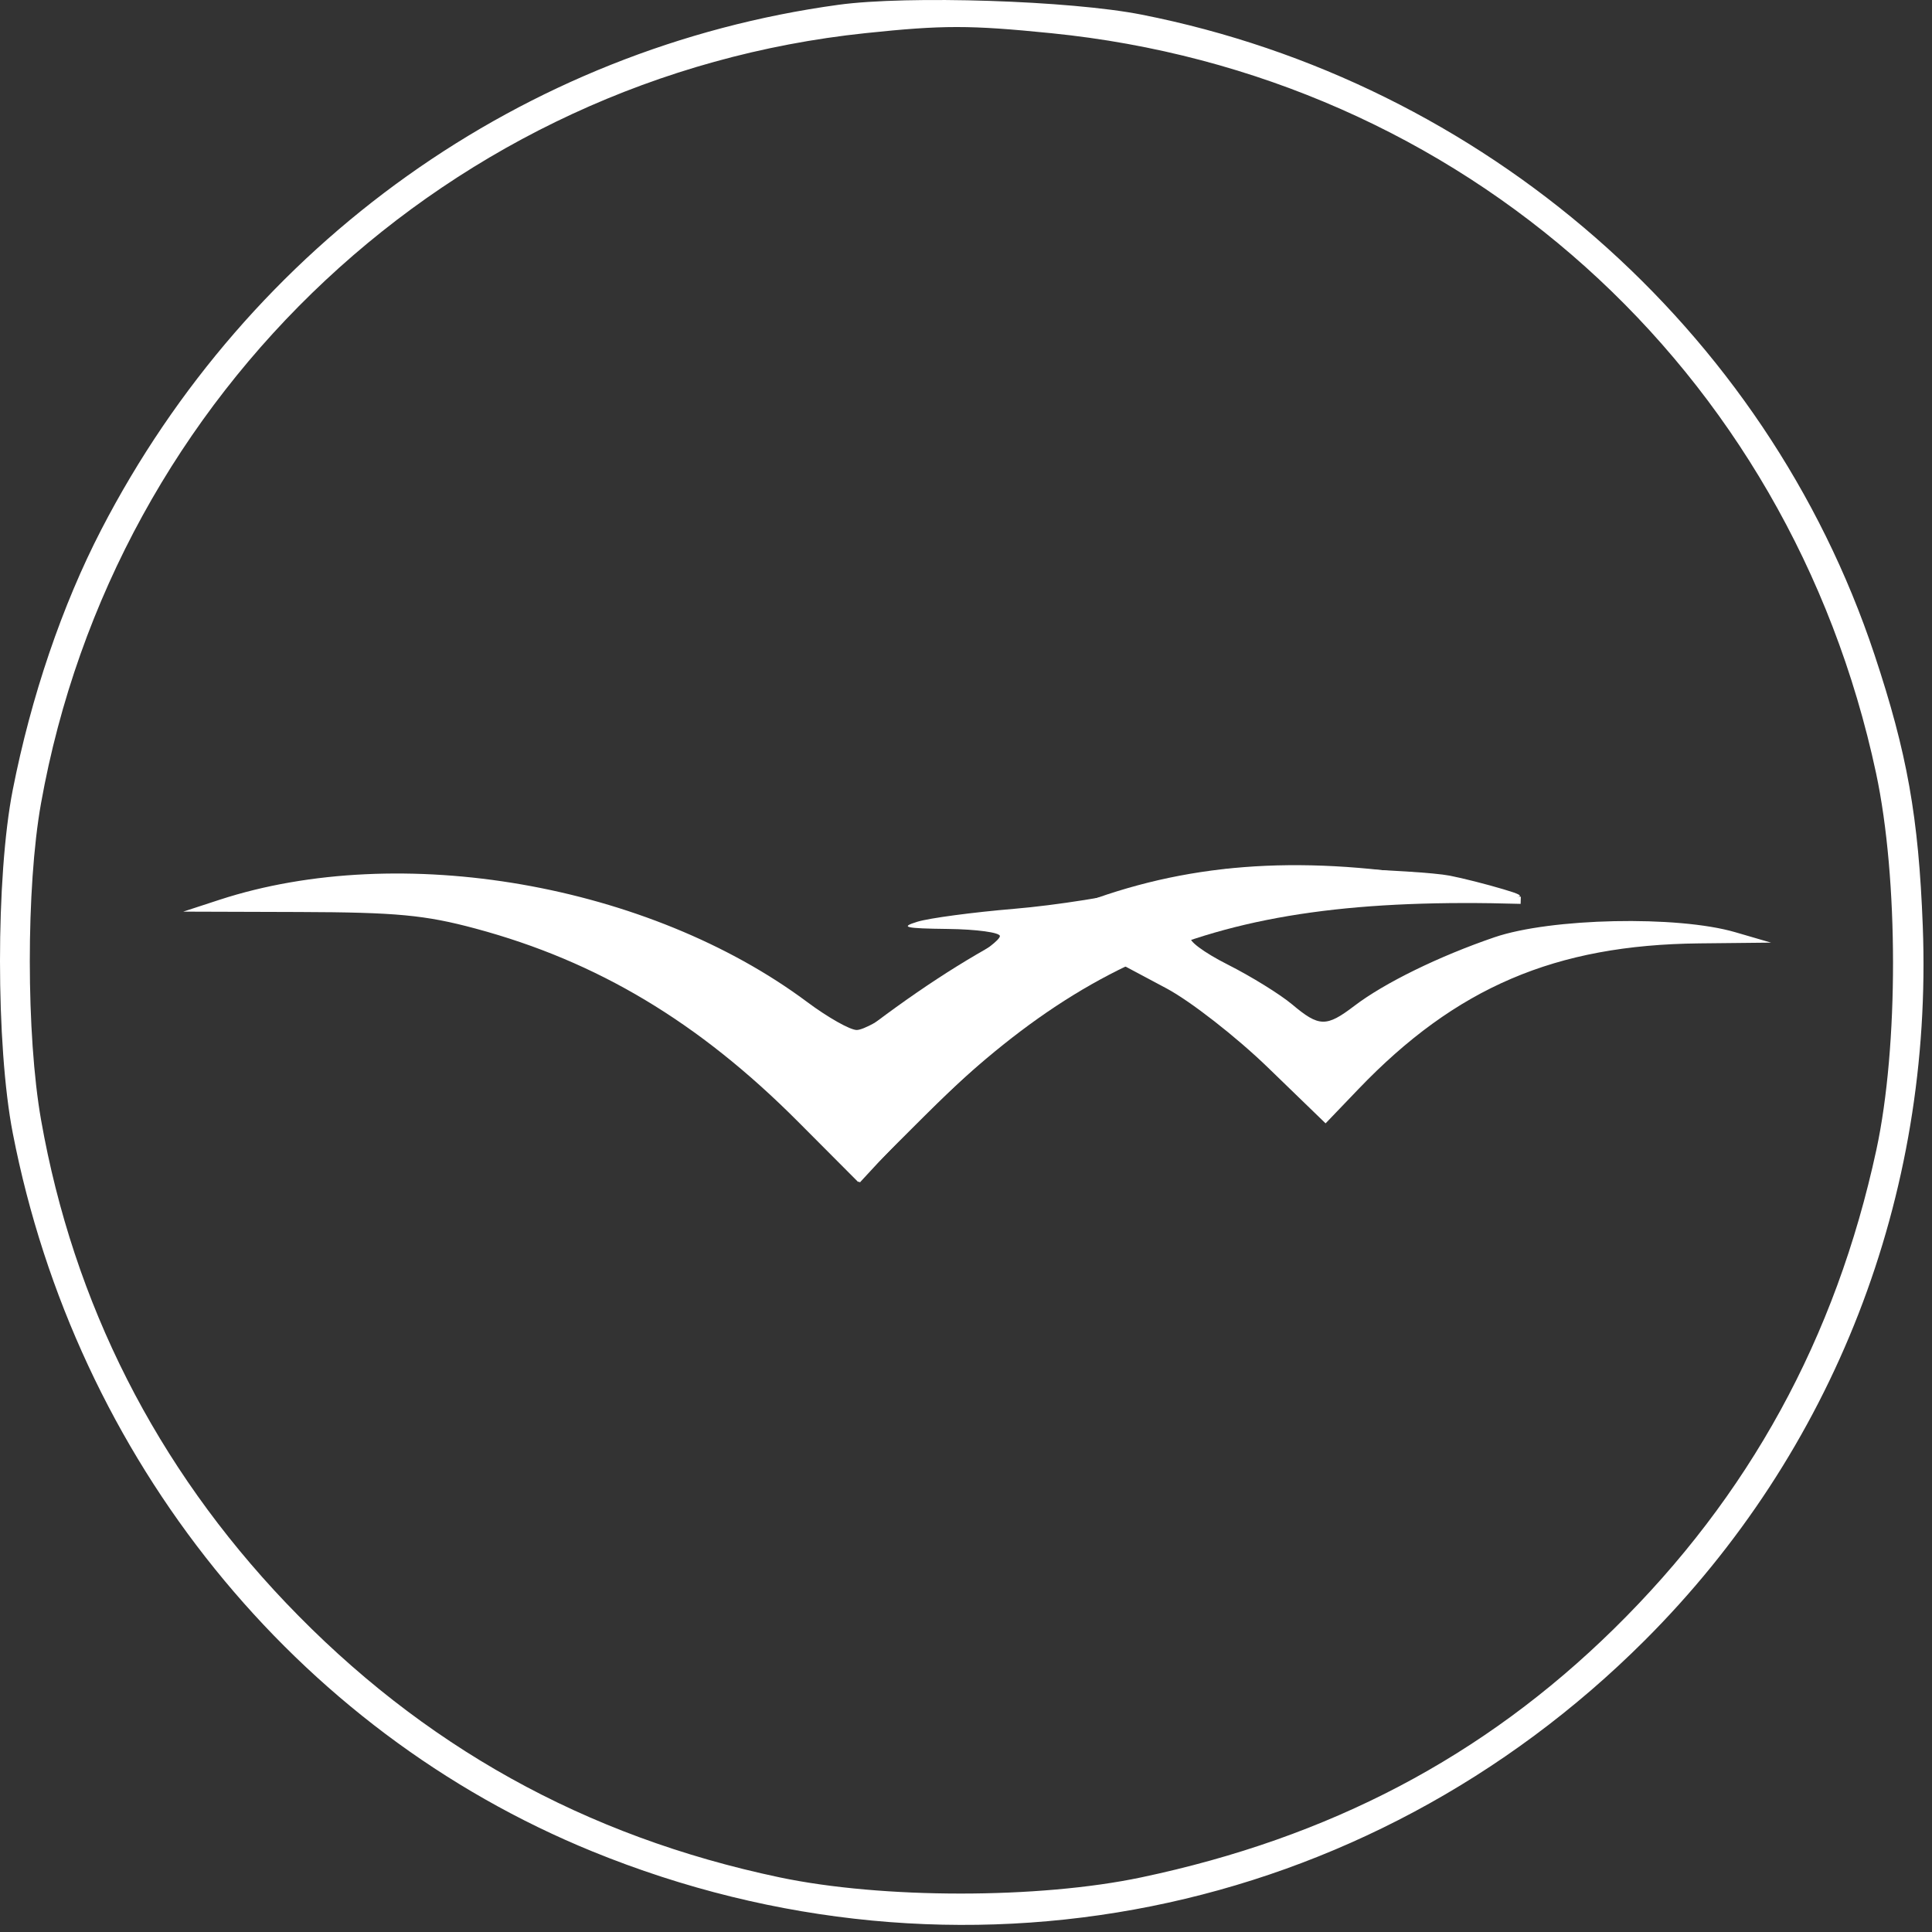 <?xml version="1.0" encoding="UTF-8"?> <svg xmlns="http://www.w3.org/2000/svg" width="202" height="202" viewBox="0 0 202 202" fill="none"><rect x="0" y="0" width="202" height="202" fill="#333333" stroke="none"/><path fill-rule="evenodd" clip-rule="evenodd" d="M87.67 0.501C54.717 5.01 26.106 25.382 10.585 55.385C6.497 63.289 3.251 72.832 1.332 82.593C-0.445 91.627 -0.444 109.321 1.335 118.471C7.952 152.52 30.864 180.908 61.959 193.585C100.185 209.17 142.809 200.622 171.951 171.526C191.723 151.788 202.117 125.086 201.035 96.816C200.599 85.437 199.406 78.732 195.984 68.441C184.657 34.371 155.11 8.575 119.34 1.526C111.9 0.06 94.91 -0.49 87.67 0.501ZM90.494 3.465C47.211 8.014 11.97 40.944 4.283 84.022C2.722 92.77 2.729 108.223 4.296 117.109C7.679 136.279 16.34 153.358 29.89 167.58C44.14 182.536 61.157 192.001 81.495 196.284C92.236 198.545 108.59 198.548 119.311 196.291C139.038 192.136 155.108 183.69 168.729 170.316C182.876 156.426 191.932 139.903 196.182 120.225C198.517 109.417 198.504 91.848 196.152 80.84C187.104 38.486 152.876 7.783 109.903 3.47C101.378 2.615 98.589 2.614 90.494 3.465ZM127.795 90.922C123.965 91.47 123.22 91.982 119.92 92.826C116.62 93.67 110.376 94.657 106.045 95.02C101.714 95.383 97.158 95.992 95.92 96.371C94.057 96.944 94.605 97.073 99.108 97.126C102.099 97.162 104.545 97.496 104.545 97.87C104.545 98.243 102.942 99.481 100.983 100.621C99.023 101.761 95.937 103.818 94.125 105.193C92.313 106.567 90.264 107.691 89.573 107.691C88.881 107.691 86.555 106.377 84.403 104.771C67.847 92.419 41.856 87.899 22.934 94.082L19.158 95.316L31.29 95.354C41.445 95.386 44.447 95.668 49.726 97.088C62.456 100.51 73.071 106.869 83.45 117.287L89.73 123.59L96.575 116.766C103.815 109.548 109.783 104.743 114.494 102.34L117.35 100.882L121.947 103.332C124.475 104.68 129.255 108.408 132.57 111.618L138.597 117.453L142.017 113.884C152.223 103.235 162.611 98.792 177.67 98.635L185.17 98.557L181.42 97.464C175.374 95.701 162.14 95.982 156.246 97.998C150.437 99.986 144.752 102.77 141.6 105.172C138.67 107.404 137.917 107.387 135.104 105.02C133.848 103.964 130.806 102.082 128.341 100.838C125.877 99.594 124.155 98.308 124.515 97.979C125.171 97.382 133.359 95.386 138.295 94.619C139.739 94.395 145.308 94.151 150.67 94.078C159.865 93.951 160.237 93.889 157.213 92.984C155.449 92.456 152.918 91.814 151.588 91.557C148.388 90.938 131.625 90.375 127.795 90.922Z" fill="white"></path><path d="M89.625 123.379C110.757 100.258 125.588 93.15 159 94.129" stroke="white" stroke-width="0.75"></path><path d="M85.139 112.434C109.249 92.442 127.125 86.625 158.253 93.747" stroke="white" stroke-width="0.75"></path></svg> 